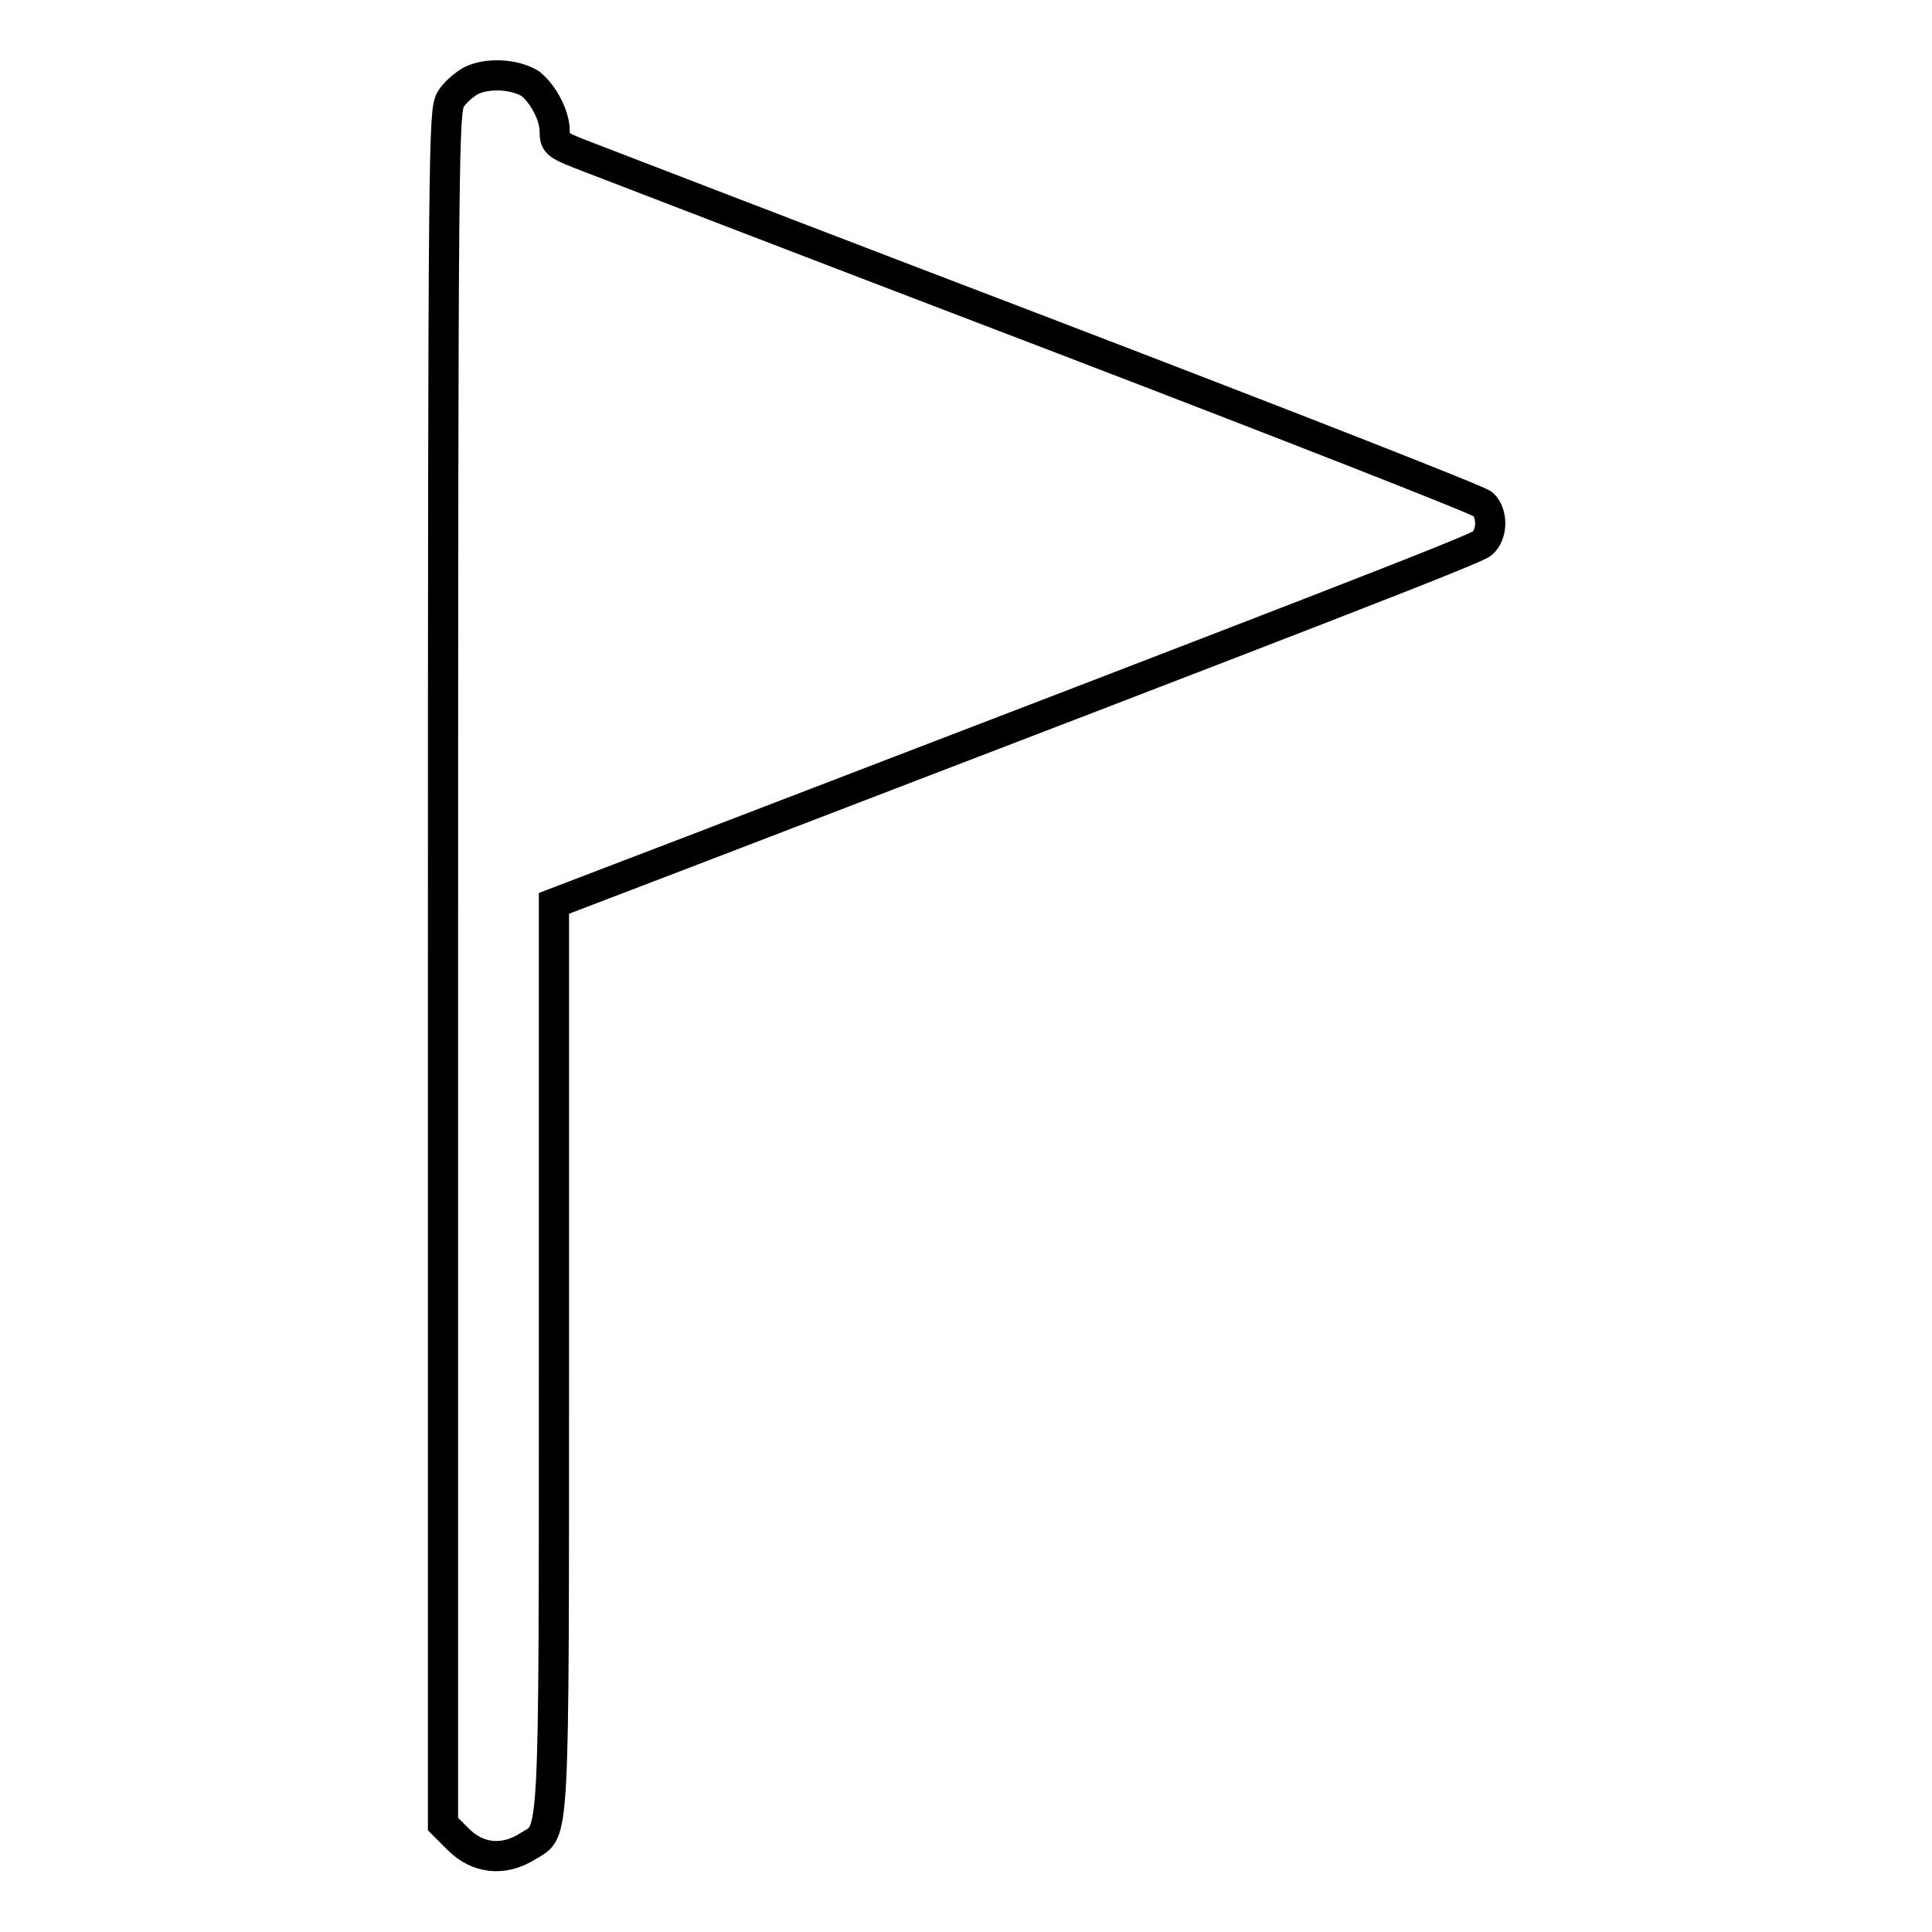 <?xml version="1.0" encoding="utf-8"?>
<!-- Svg Vector Icons : http://www.onlinewebfonts.com/icon -->
<!DOCTYPE svg PUBLIC "-//W3C//DTD SVG 1.1//EN" "http://www.w3.org/Graphics/SVG/1.1/DTD/svg11.dtd">
<svg version="1.1" xmlns="http://www.w3.org/2000/svg" xmlns:xlink="http://www.w3.org/1999/xlink" x="0px" y="0px" viewBox="0 0 256 256" enable-background="new 0 0 256 256" xml:space="preserve">
<g><g><g><path stroke-width="4" fill-opacity="0" stroke="#000000"  d="M62.4,10.7c-0.9,0.5-2.2,1.6-2.7,2.5c-0.9,1.6-1,5.3-1,115.1v113.4l2,2c2.6,2.6,6,3,9.3,0.9c3.5-2.2,3.4,1.2,3.4-65.1v-59.8l18.3-7c83.4-32,103.8-39.9,104.7-40.7c1.4-1.2,1.4-4,0.1-5.2c-0.5-0.5-26.3-10.6-57.1-22.4c-30.9-11.8-58.4-22.4-61-23.4c-4.7-1.8-4.9-1.9-4.9-3.6c0-2.1-1.5-4.9-3.2-6.3C68.2,9.8,64.6,9.6,62.4,10.7z"/></g></g></g>
</svg>